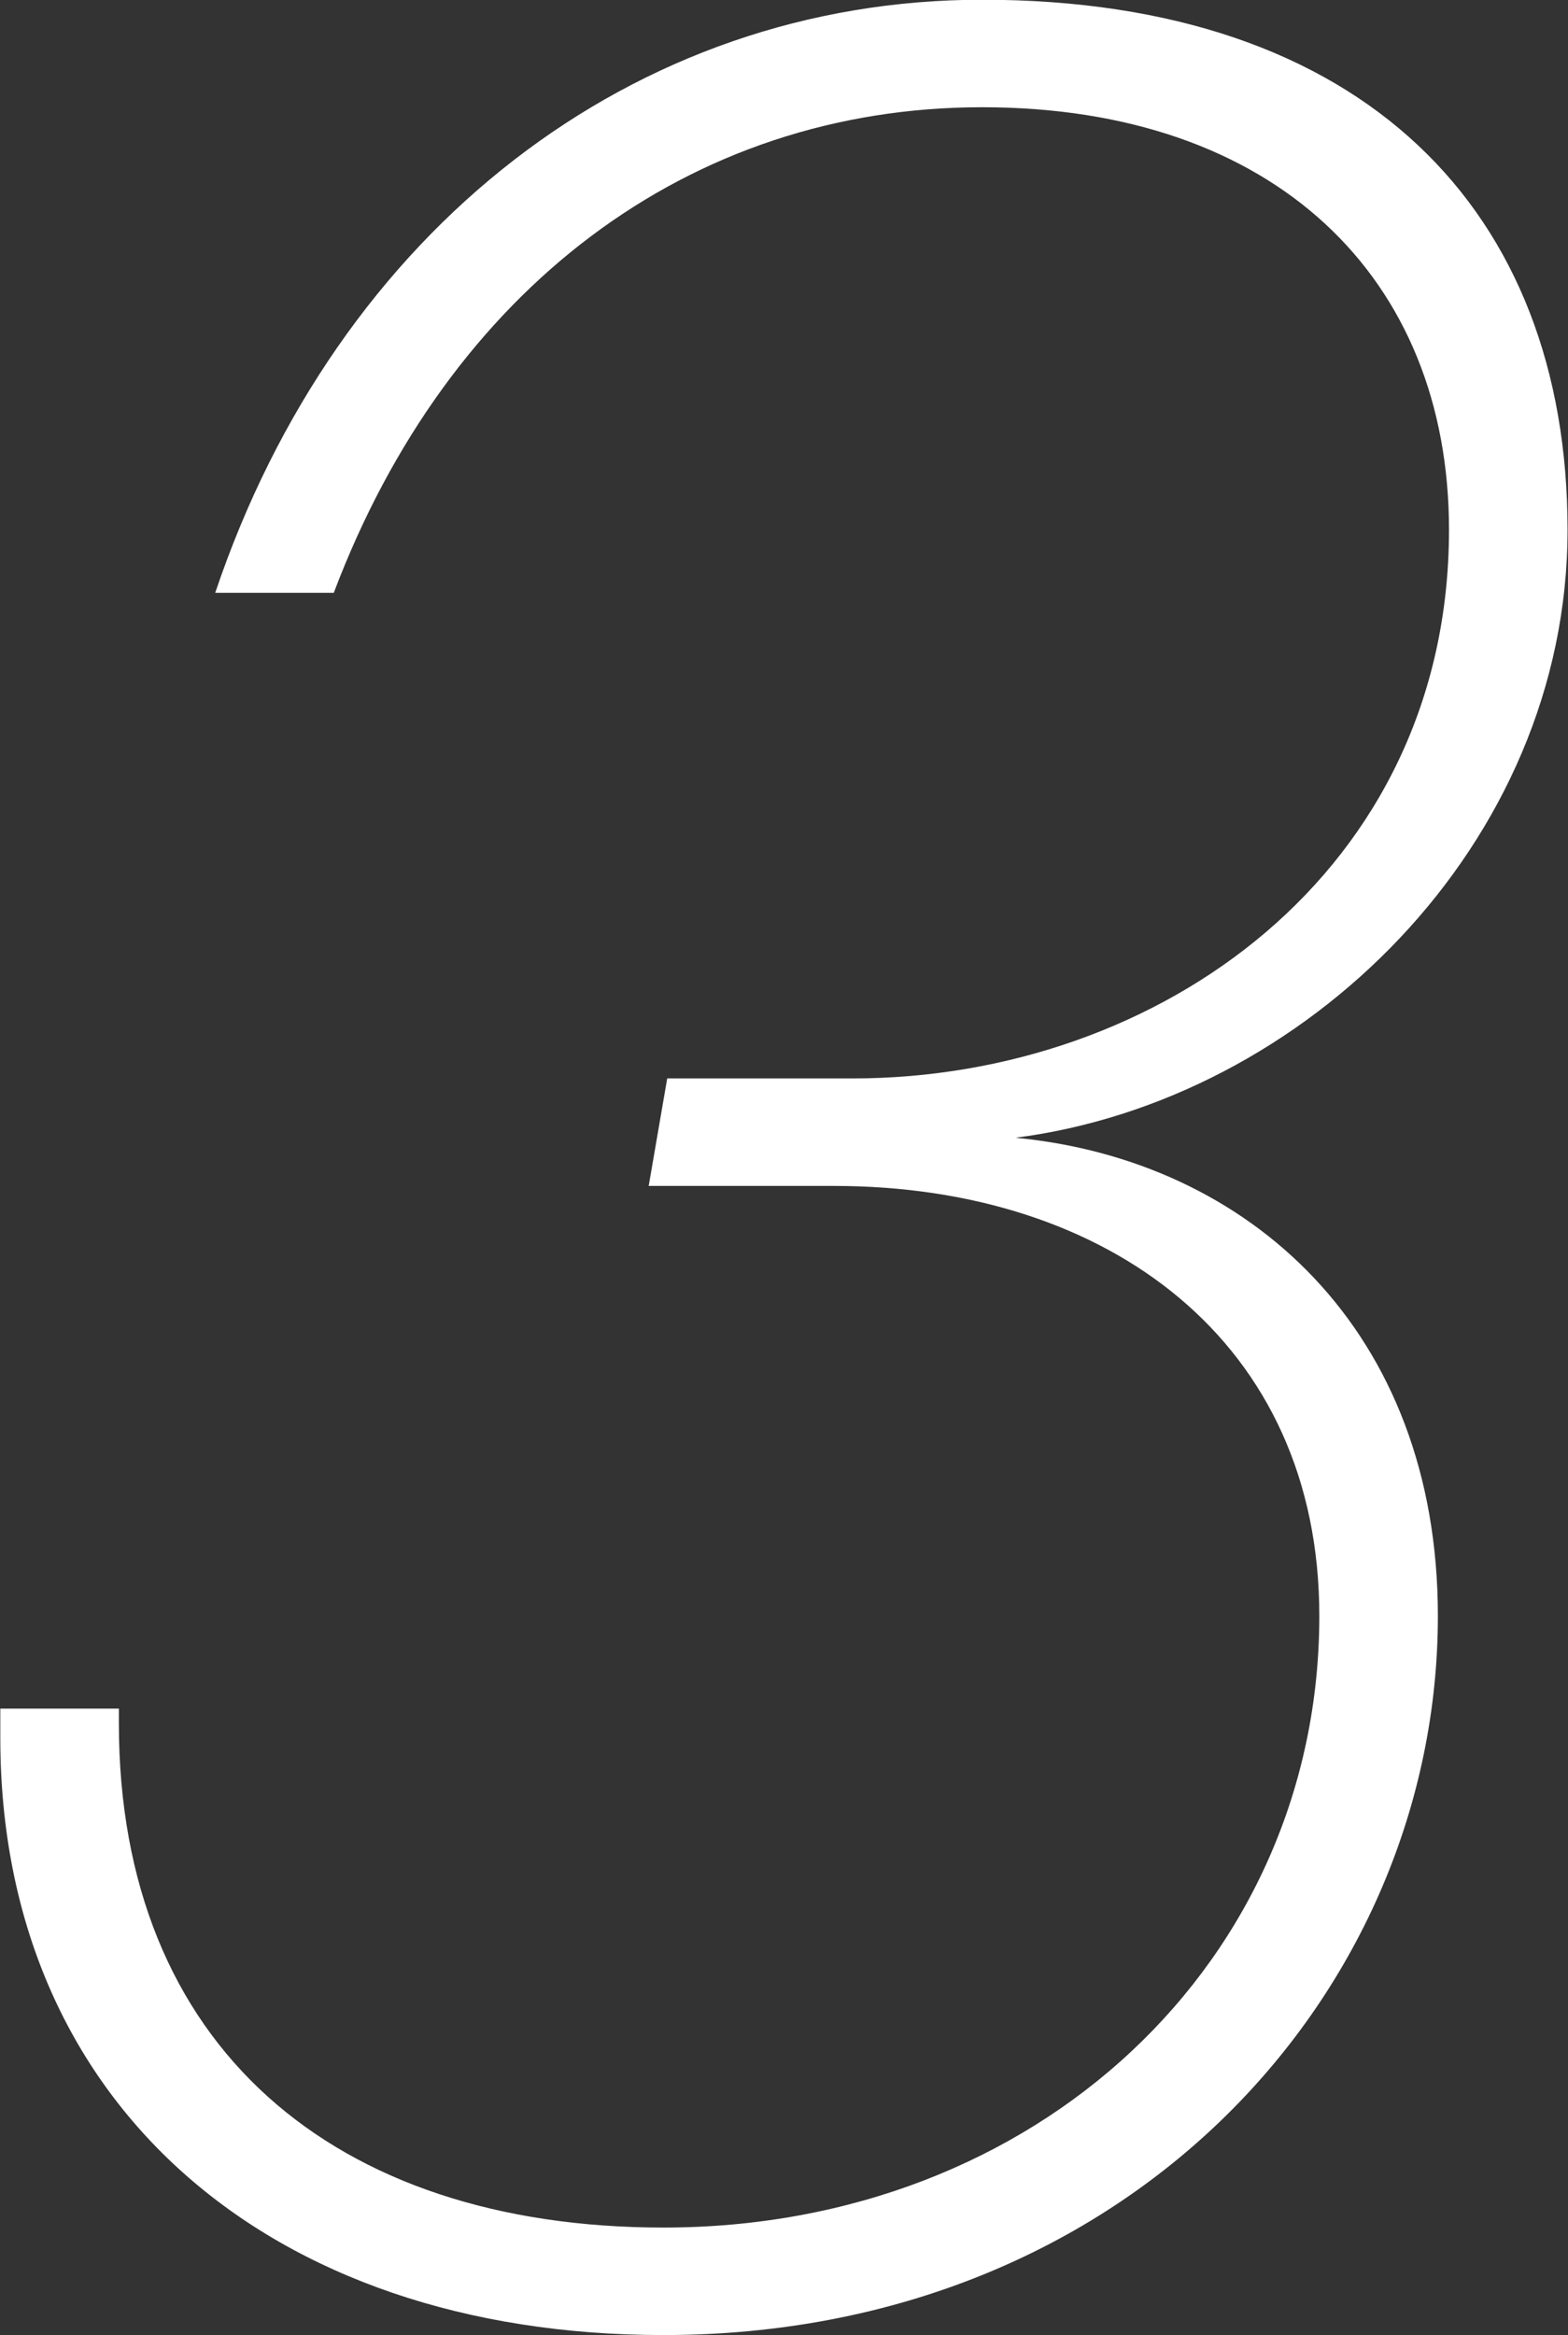 <svg xmlns="http://www.w3.org/2000/svg" width="59.25" height="88.19" viewBox="0 0 59.25 88.19">
  <rect x="0" y="0" width="59.25" height="88.19" fill="#333333" stroke="none"/>
<defs>
    <style>
      .cls-1 {
        fill: #fff;
        fill-rule: evenodd;
      }
    </style>
  </defs>
  <path id="_3" data-name="3" class="cls-1" d="M785.2,2852.82h7c10.361,0,18.341,5.88,18.341,16.24,0,13.02-10.64,23.1-24.781,23.1-12.46,0-20.58-6.86-20.58-19.04v-0.56H760.7v1.12c0,13.72,10.08,22.54,25.06,22.54,17.641,0,29.261-13.02,29.261-27.16,0-10.78-7.14-17.22-15.961-18.06,10.921-1.4,20.861-11.06,20.861-22.96,0-12.04-7.7-20.02-22.121-20.02-13.16,0-24.36,8.68-28.98,22.4h4.48c4.34-11.48,13.44-18.34,24.5-18.34s17.641,6.44,17.641,15.96c0,12.88-10.92,20.72-22.541,20.72h-7Z" transform="translate(-760.688 -2808.03)"/>
</svg>
